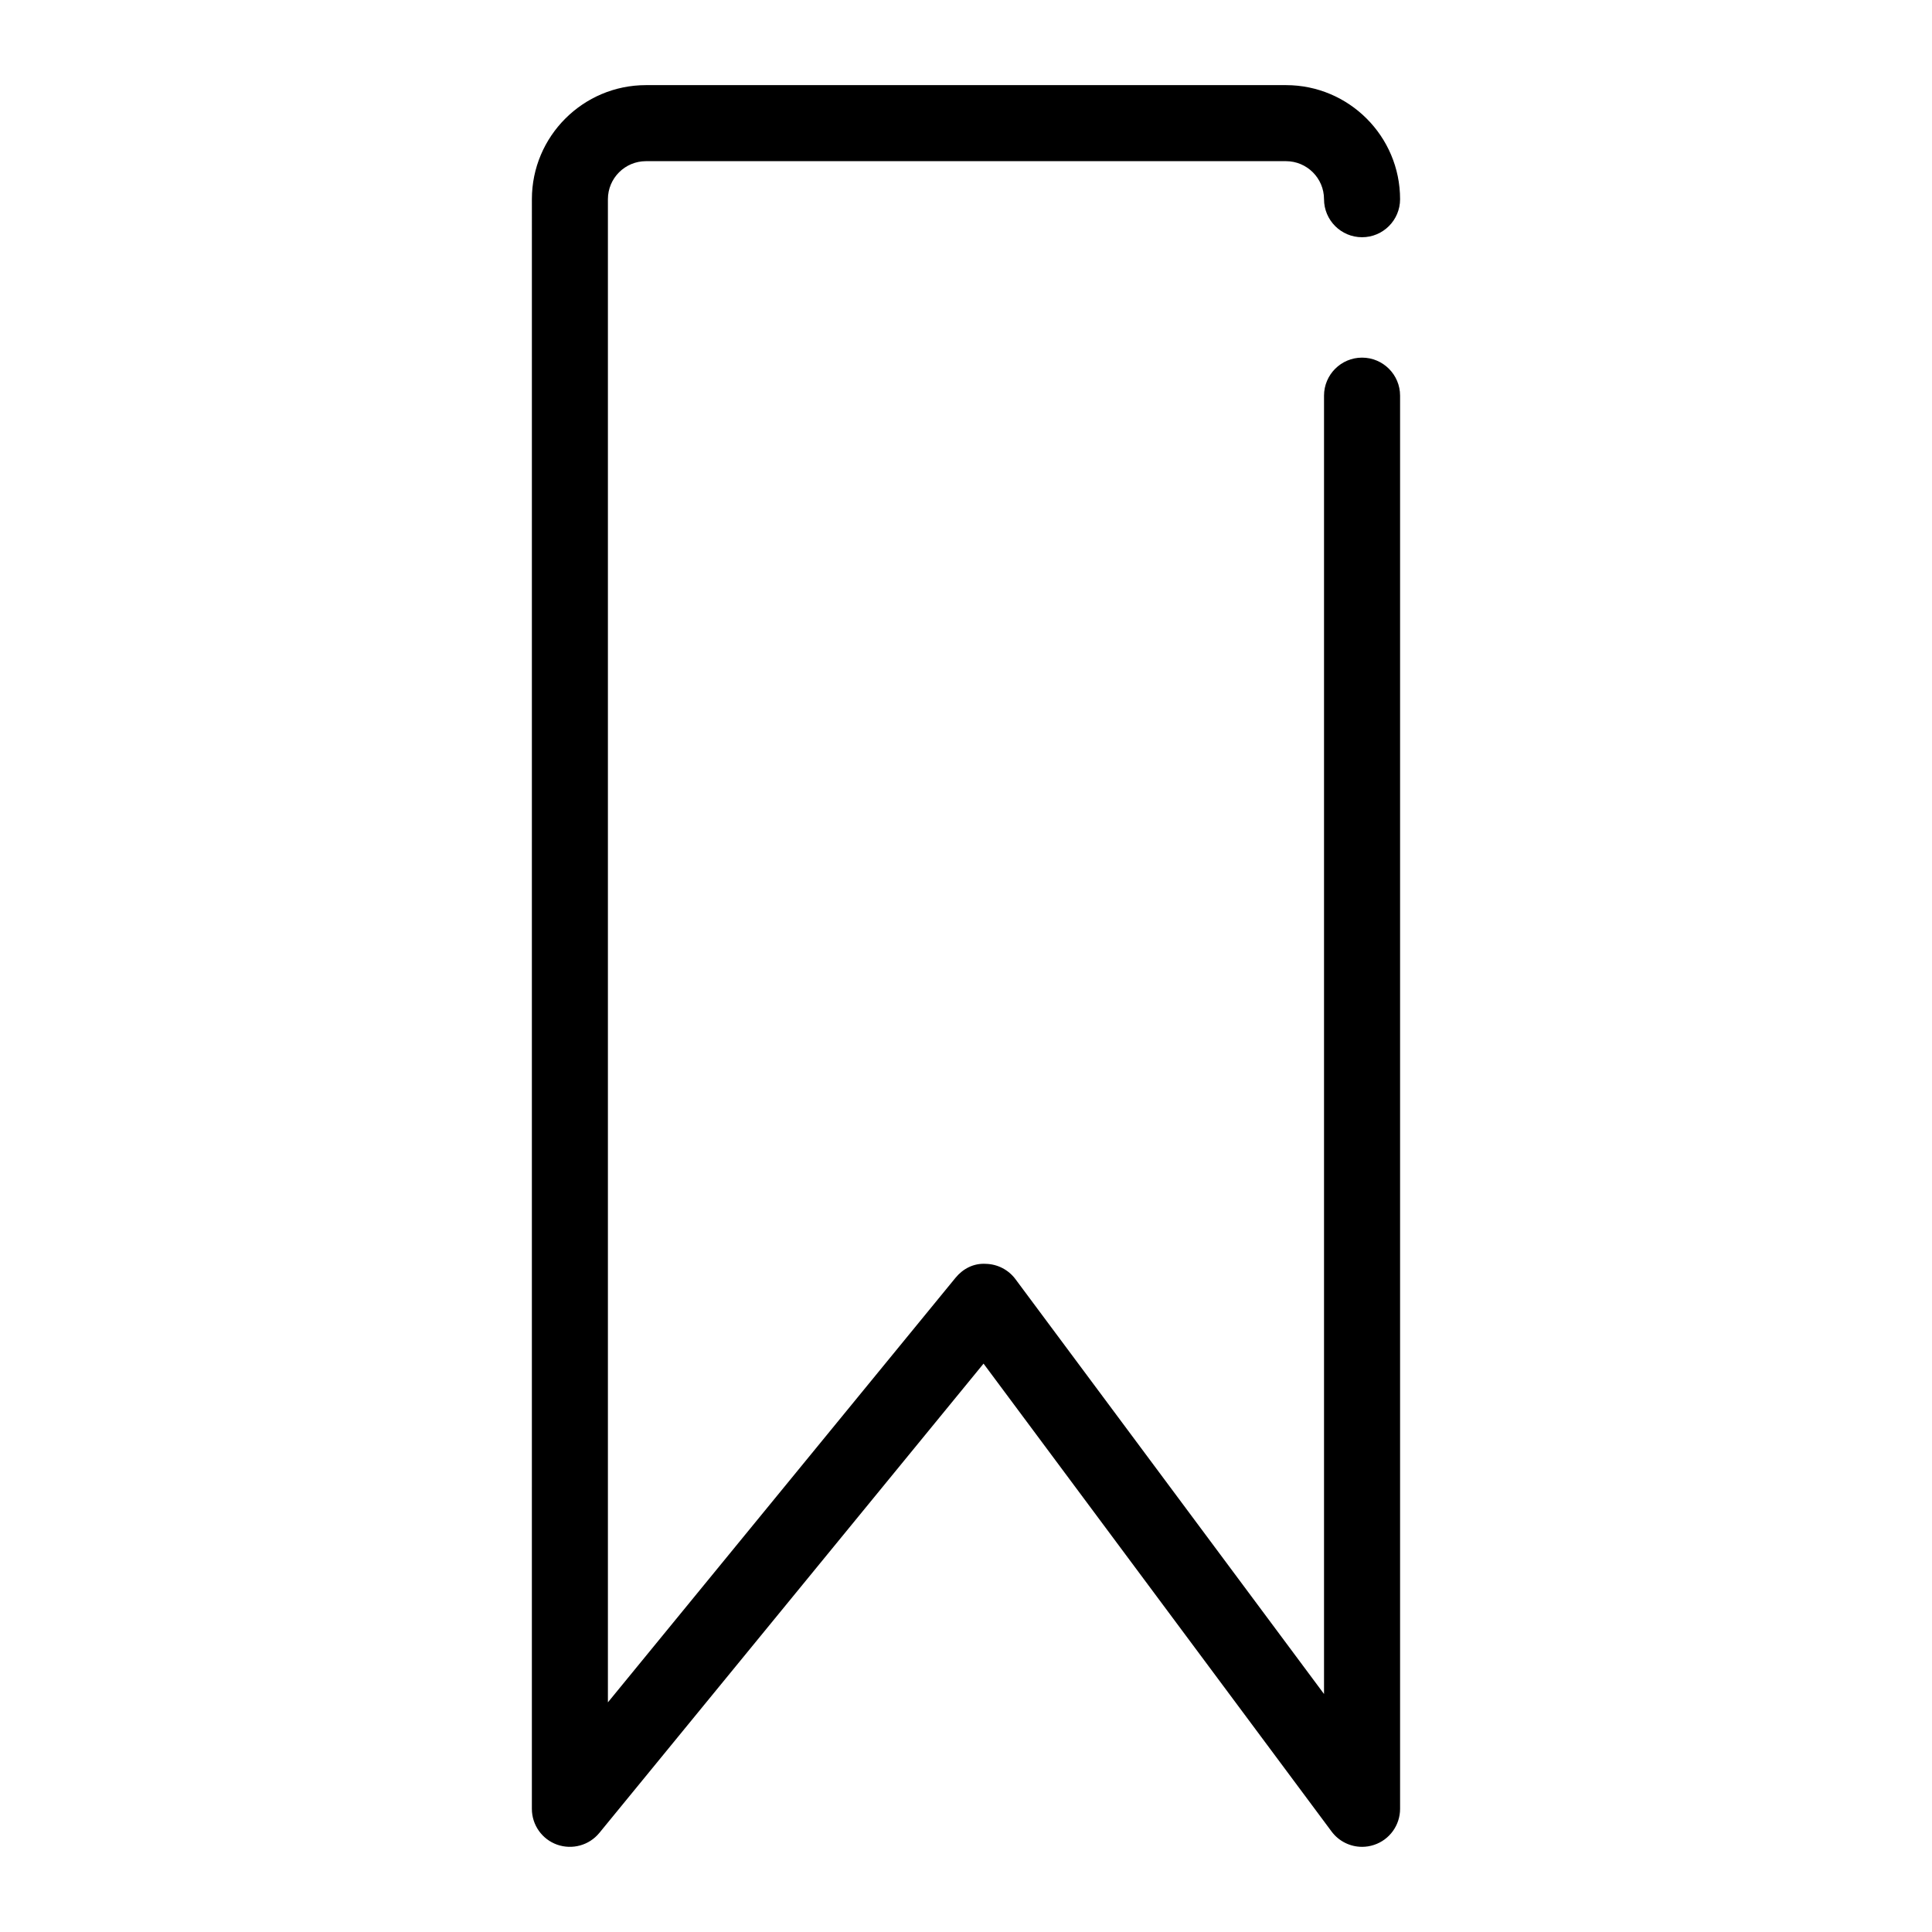 <?xml version="1.0" encoding="UTF-8"?>
<!-- Uploaded to: ICON Repo, www.svgrepo.com, Generator: ICON Repo Mixer Tools -->
<svg fill="#000000" width="800px" height="800px" version="1.1" viewBox="144 144 512 512" xmlns="http://www.w3.org/2000/svg">
 <path d="m504.96 633.43c-3.125 0-6.144-1.457-8.082-4.066l-92.227-123.99-101.82 124.37c-2.707 3.301-7.184 4.519-11.191 3.109-4.012-1.43-6.688-5.231-6.688-9.492l0.004-426.57c0-16.672 13.559-30.23 30.23-30.23h169.62c16.672 0 30.23 13.559 30.23 30.23 0 5.562-4.516 10.078-10.078 10.078s-10.078-4.516-10.078-10.078c0-5.559-4.519-10.078-10.078-10.078h-169.62c-5.559 0-10.078 4.519-10.078 10.078v398.35l92.125-112.52c1.969-2.402 4.812-3.891 8.035-3.688 3.098 0.07 5.996 1.57 7.848 4.062l81.77 109.93v-344.07c0-5.562 4.516-10.078 10.078-10.078s10.078 4.516 10.078 10.078v374.5c0 4.344-2.785 8.203-6.906 9.562-1.047 0.348-2.117 0.516-3.176 0.516z"/>
</svg>